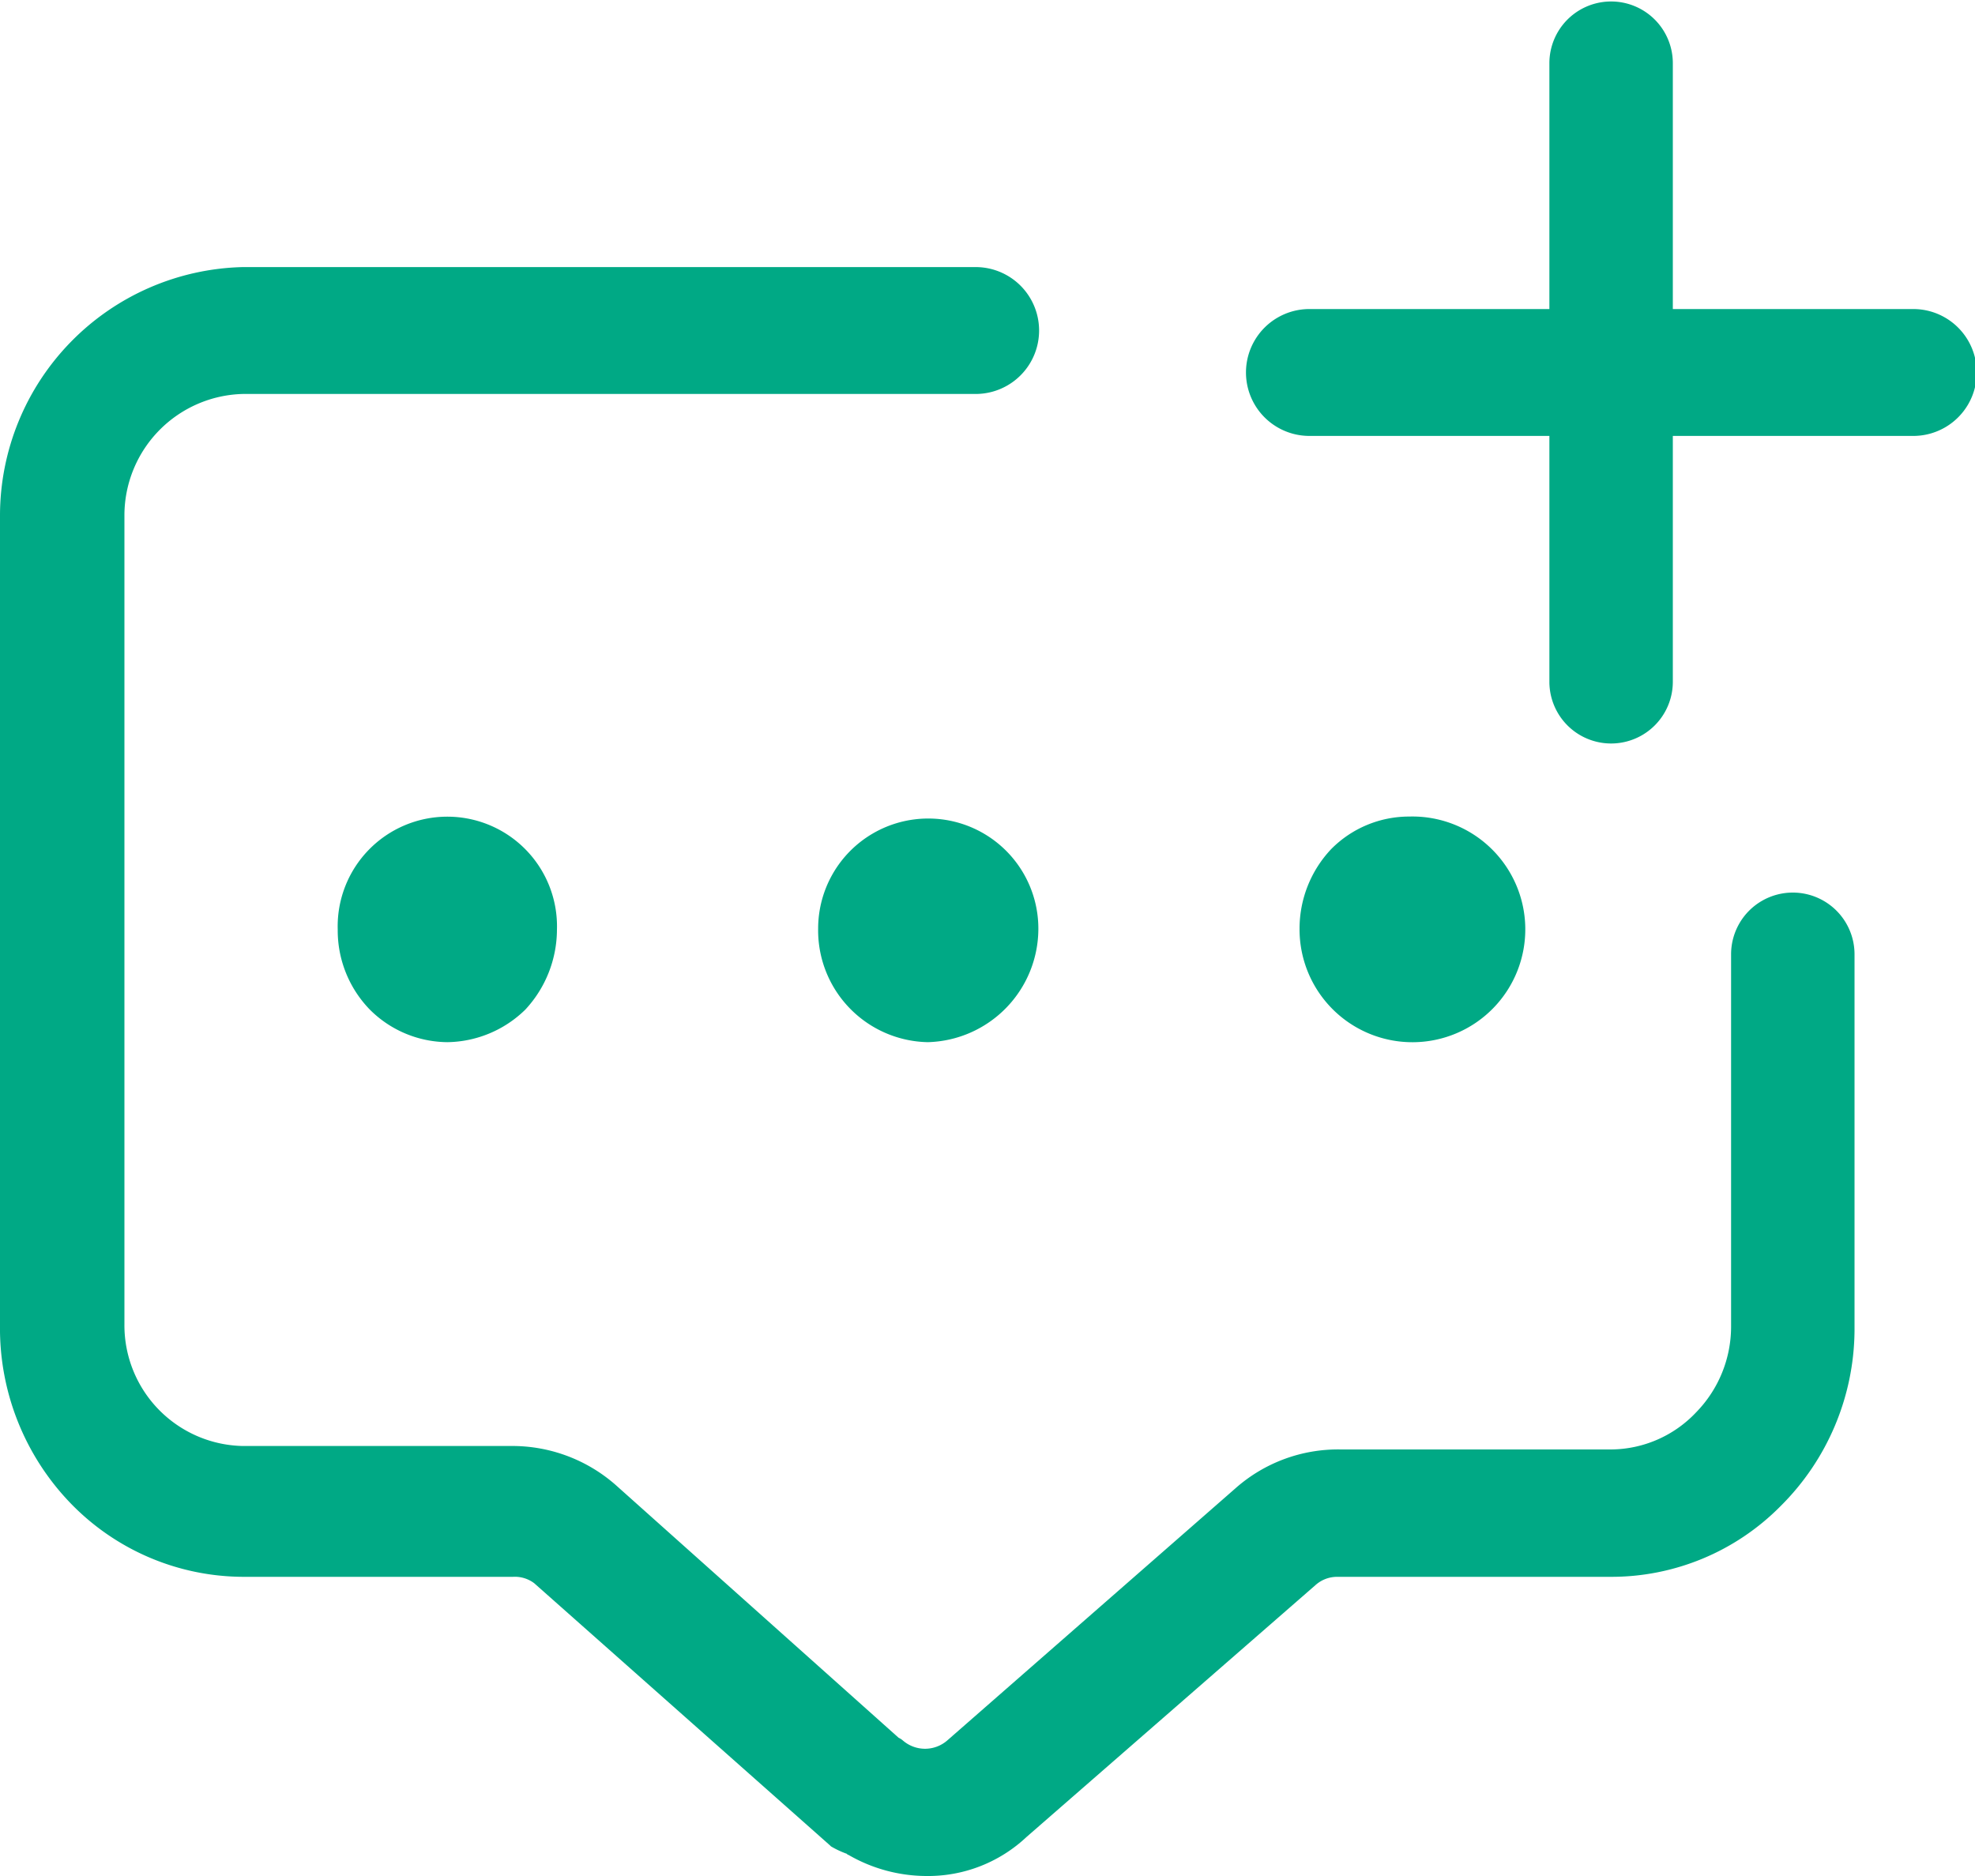 <svg xmlns="http://www.w3.org/2000/svg" width="40" height="38" viewBox="0 0 40 38">
  <defs>
    <style>
      .cls-1 {
        fill: #00a985;
        fill-rule: evenodd;
      }
    </style>
  </defs>
  <path id="形状_72" data-name="形状 72" class="cls-1" d="M1268.75,5743.83h-4.87v4.98a1.25,1.25,0,1,1-2.5,0v-4.98h-4.86a1.285,1.285,0,0,1,0-2.57h4.86v-4.98a1.25,1.25,0,1,1,2.5,0v4.98h4.87A1.285,1.285,0,0,1,1268.75,5743.83Zm-12.43,9.98a2.347,2.347,0,0,1,.64-1.61,2.218,2.218,0,0,1,1.58-.66A2.286,2.286,0,1,1,1256.32,5753.81Zm-18.83,1.64a2.3,2.3,0,0,1-.65-1.62,2.221,2.221,0,1,1,4.44,0,2.39,2.39,0,0,1-.64,1.62,2.3,2.3,0,0,1-1.58.66A2.243,2.243,0,0,1,1237.49,5755.45Zm9.08-1.64a2.23,2.23,0,1,1,4.46,0,2.3,2.3,0,0,1-2.24,2.3A2.265,2.265,0,0,1,1246.57,5753.81Zm16.06,10.55a2.388,2.388,0,0,0,1.72-.75,2.488,2.488,0,0,0,.71-1.76v-7.52a1.25,1.25,0,1,1,2.5,0v7.63a5.062,5.062,0,0,1-1.5,3.55,4.816,4.816,0,0,1-3.45,1.43h-5.53a0.656,0.656,0,0,0-.44.17l-5.85,5.1a2.912,2.912,0,0,1-2.04.79,3.171,3.171,0,0,1-1.57-.43h-0.01l-0.02-.02a1.867,1.867,0,0,1-.32-0.15l-0.02-.02-5.99-5.31a0.649,0.649,0,0,0-.43-0.13h-5.47a4.884,4.884,0,0,1-3.49-1.49,5.1,5.1,0,0,1-1.43-3.6v-16.41a5.038,5.038,0,0,1,4.92-5.03h14.84a1.285,1.285,0,0,1,0,2.57h-14.84a2.462,2.462,0,0,0-2.4,2.44v16.41a2.446,2.446,0,0,0,2.4,2.46h5.41a3.173,3.173,0,0,1,2.14.79l5.73,5.12a0.351,0.351,0,0,1,.08.05,0.686,0.686,0,0,0,.91,0l5.84-5.11a3.134,3.134,0,0,1,2.13-.78h5.47Z" transform="translate(-1230 -5735)"/>
</svg>
